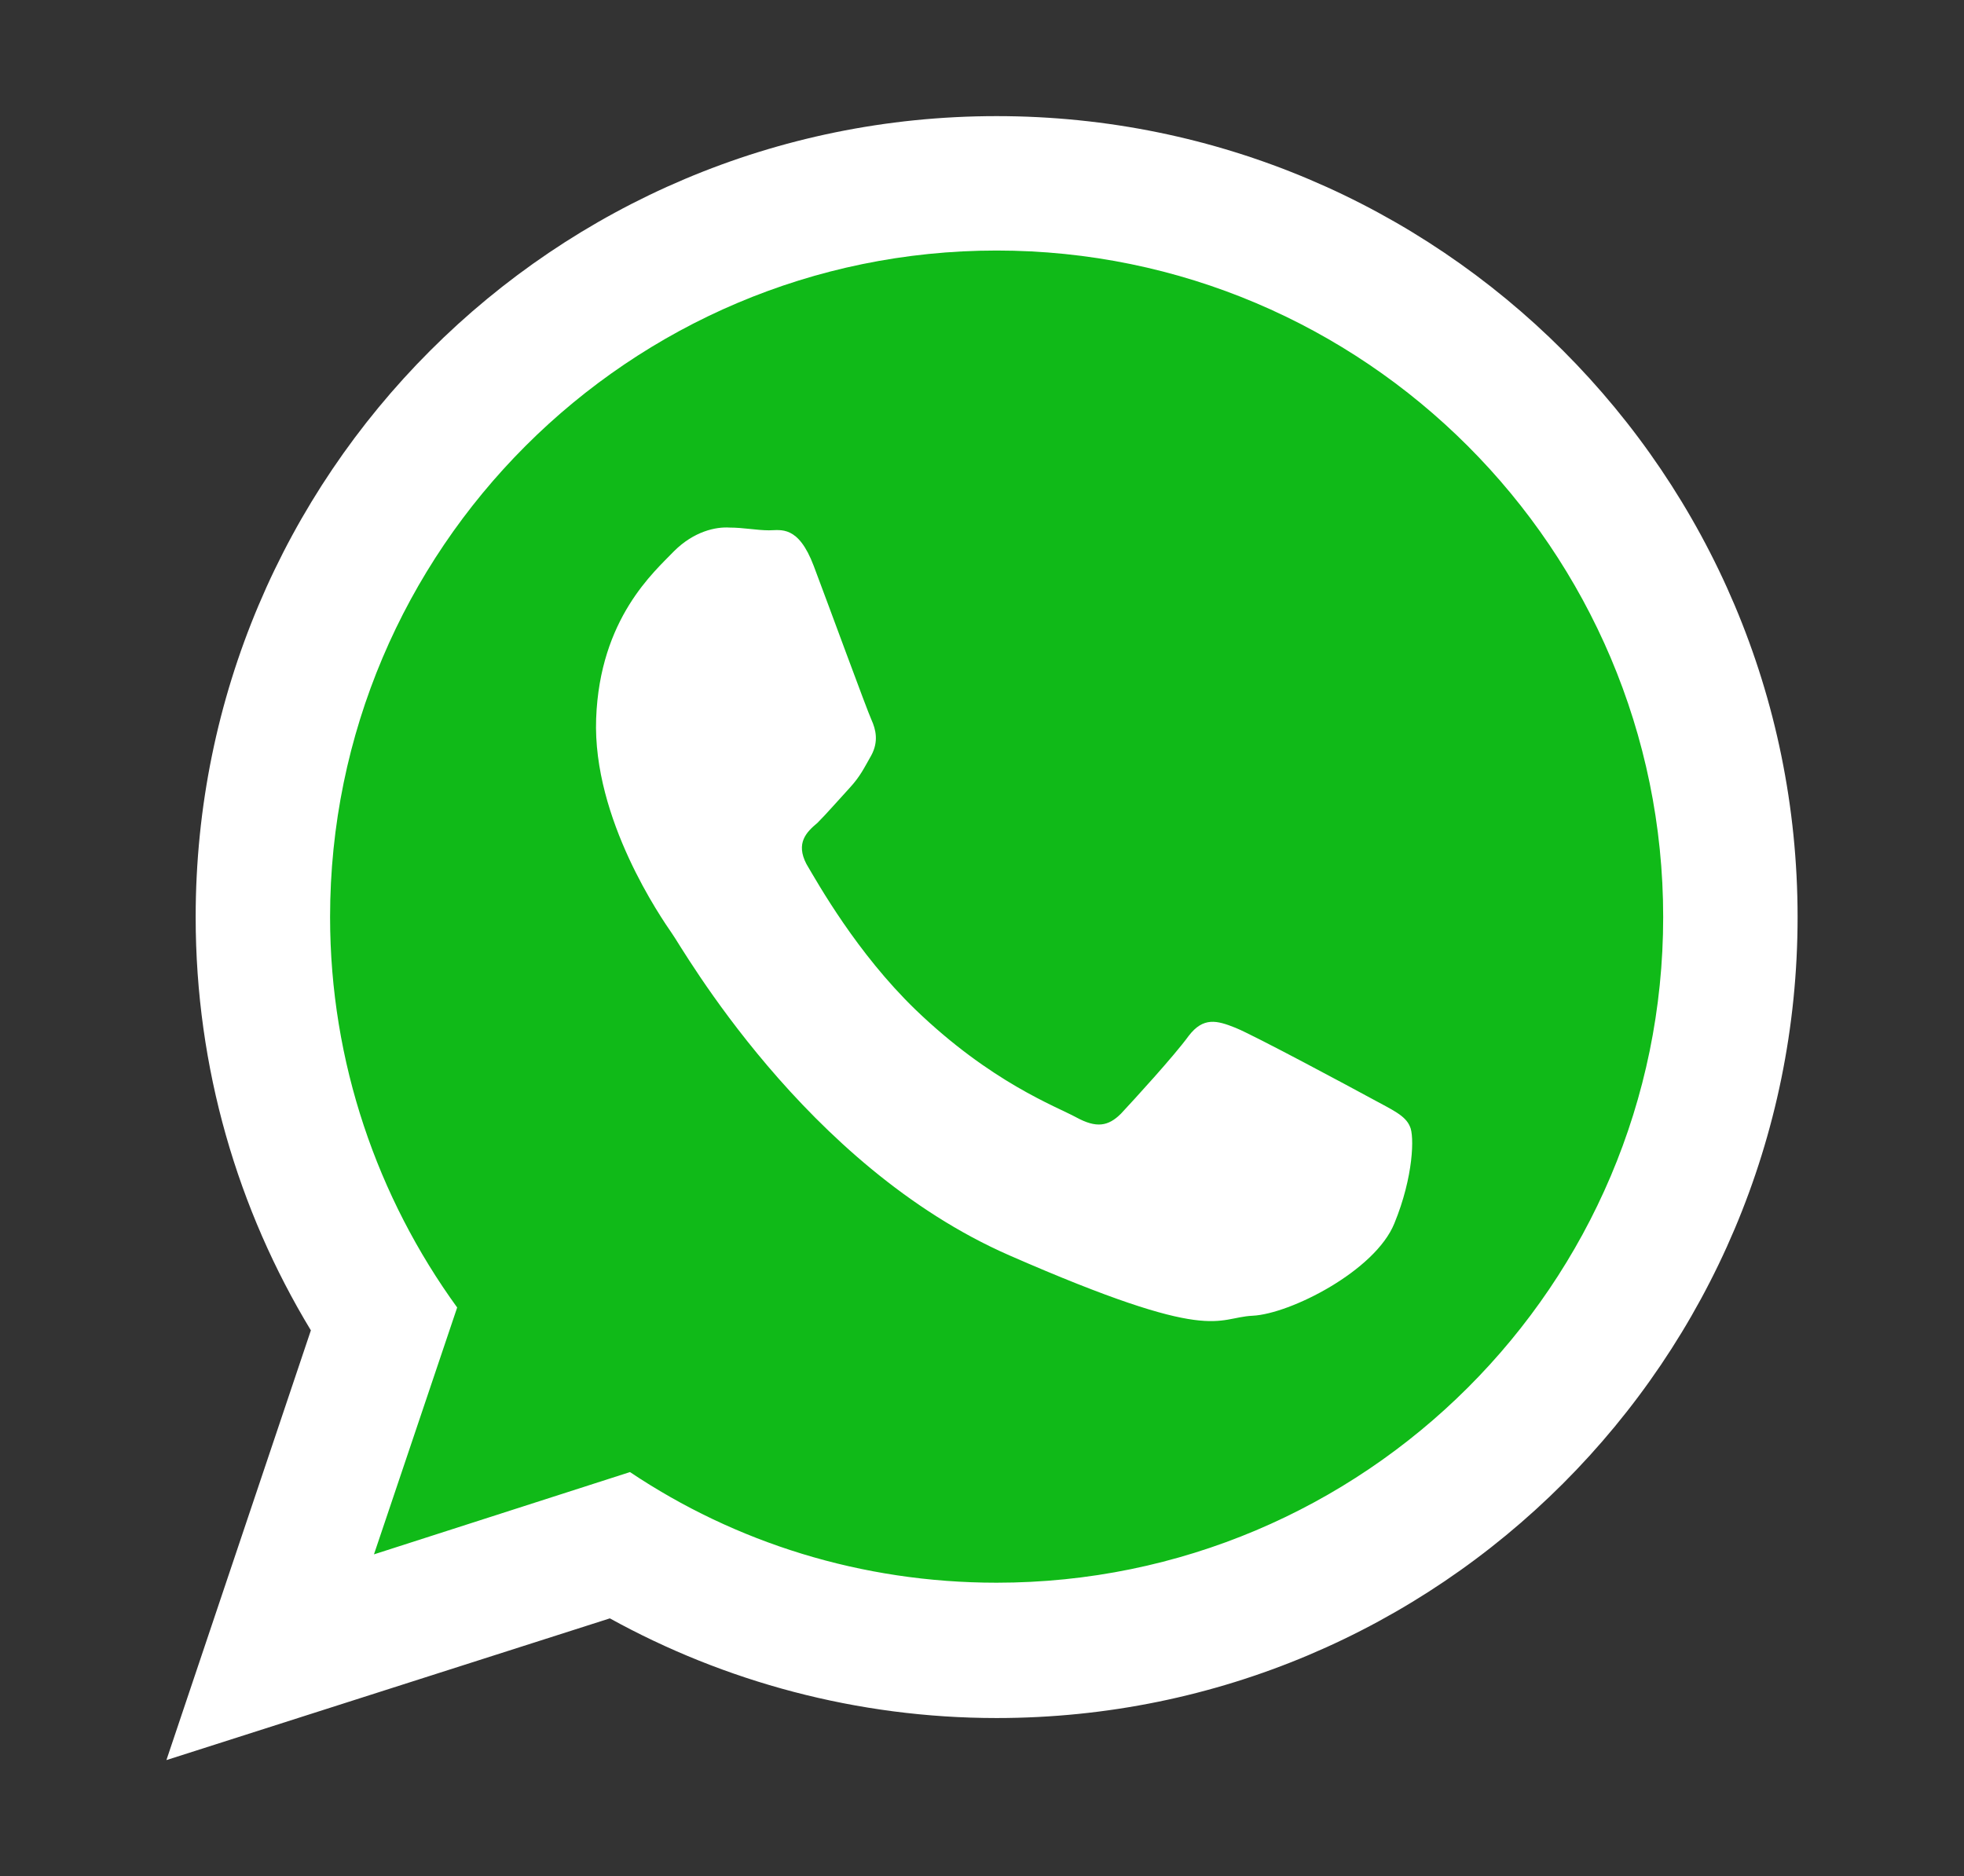 <?xml version="1.0" encoding="utf-8"?>
<!-- Generator: Adobe Illustrator 26.0.2, SVG Export Plug-In . SVG Version: 6.00 Build 0)  -->
<svg version="1.1" id="Layer_1" xmlns="http://www.w3.org/2000/svg" xmlns:xlink="http://www.w3.org/1999/xlink" x="0px" y="0px"
	 viewBox="0 0 214.8 205.2" style="enable-background:new 0 0 214.8 205.2;" xml:space="preserve">
<rect x="0" y="0" width="214.8" height="205.2" fill="#333333" stroke="none"/>
<style type="text/css">
	.st0{fill-rule:evenodd;clip-rule:evenodd;fill:#10BA18;}
	.st1{fill-rule:evenodd;clip-rule:evenodd;fill:#FFFFFF;}
</style>
<g>
	<path class="st0" d="M109,16.9c-46.1,0-83.4,37.4-83.4,83.4c0,15.8,4.4,30.5,12,43.1l-15.1,44.8l46.2-14.8
		c12,6.6,25.7,10.4,40.3,10.4c46.1,0,83.4-37.4,83.4-83.4C192.4,54.3,155,16.9,109,16.9z"/>
	<g>
		<g>
			<path class="st1" d="M109,12.7c-48.4,0-87.6,39.2-87.6,87.6c0,16.5,4.6,32,12.6,45.2l-15.8,47l48.5-15.5
				c12.5,6.9,27,10.9,42.3,10.9c48.4,0,87.6-39.2,87.6-87.6C196.6,51.9,157.4,12.7,109,12.7z M109,173.1c-14.8,0-28.6-4.4-40.1-12.1
				l-28,9L50,143c-8.7-12-13.9-26.8-13.9-42.7c0-40.2,32.7-72.9,72.9-72.9c40.2,0,72.9,32.7,72.9,72.9
				C181.9,140.5,149.2,173.1,109,173.1z M150.1,120.2c-2.2-1.2-13-7-15-7.8c-2-0.8-3.5-1.2-5.1,0.9c-1.6,2.2-6,7-7.4,8.5
				c-1.4,1.4-2.7,1.6-4.9,0.4c-2.2-1.2-9.3-3.8-17.6-11.8c-6.4-6.2-10.6-13.7-11.9-15.9c-1.2-2.3,0-3.5,1.2-4.5c1-1,2.3-2.5,3.5-3.8
				c1.2-1.3,1.6-2.2,2.4-3.6c0.8-1.5,0.5-2.8,0-3.9c-0.5-1.1-4.6-12.3-6.3-16.8c-1.7-4.5-3.6-3.9-4.9-3.9c-1.3,0-2.8-0.3-4.3-0.3
				c-1.5-0.1-3.9,0.4-6.1,2.6c-2.1,2.2-8.1,7.3-8.5,18.3c-0.4,11,7.2,21.9,8.3,23.5c1.1,1.5,14.5,25.4,36.9,35.2
				c22.4,9.8,22.5,6.8,26.6,6.6c4.1-0.2,13.4-4.9,15.5-10.1c2.1-5.1,2.2-9.6,1.7-10.6C153.7,122,152.3,121.4,150.1,120.2z"/>
		</g>
	</g>
</g>
</svg>
